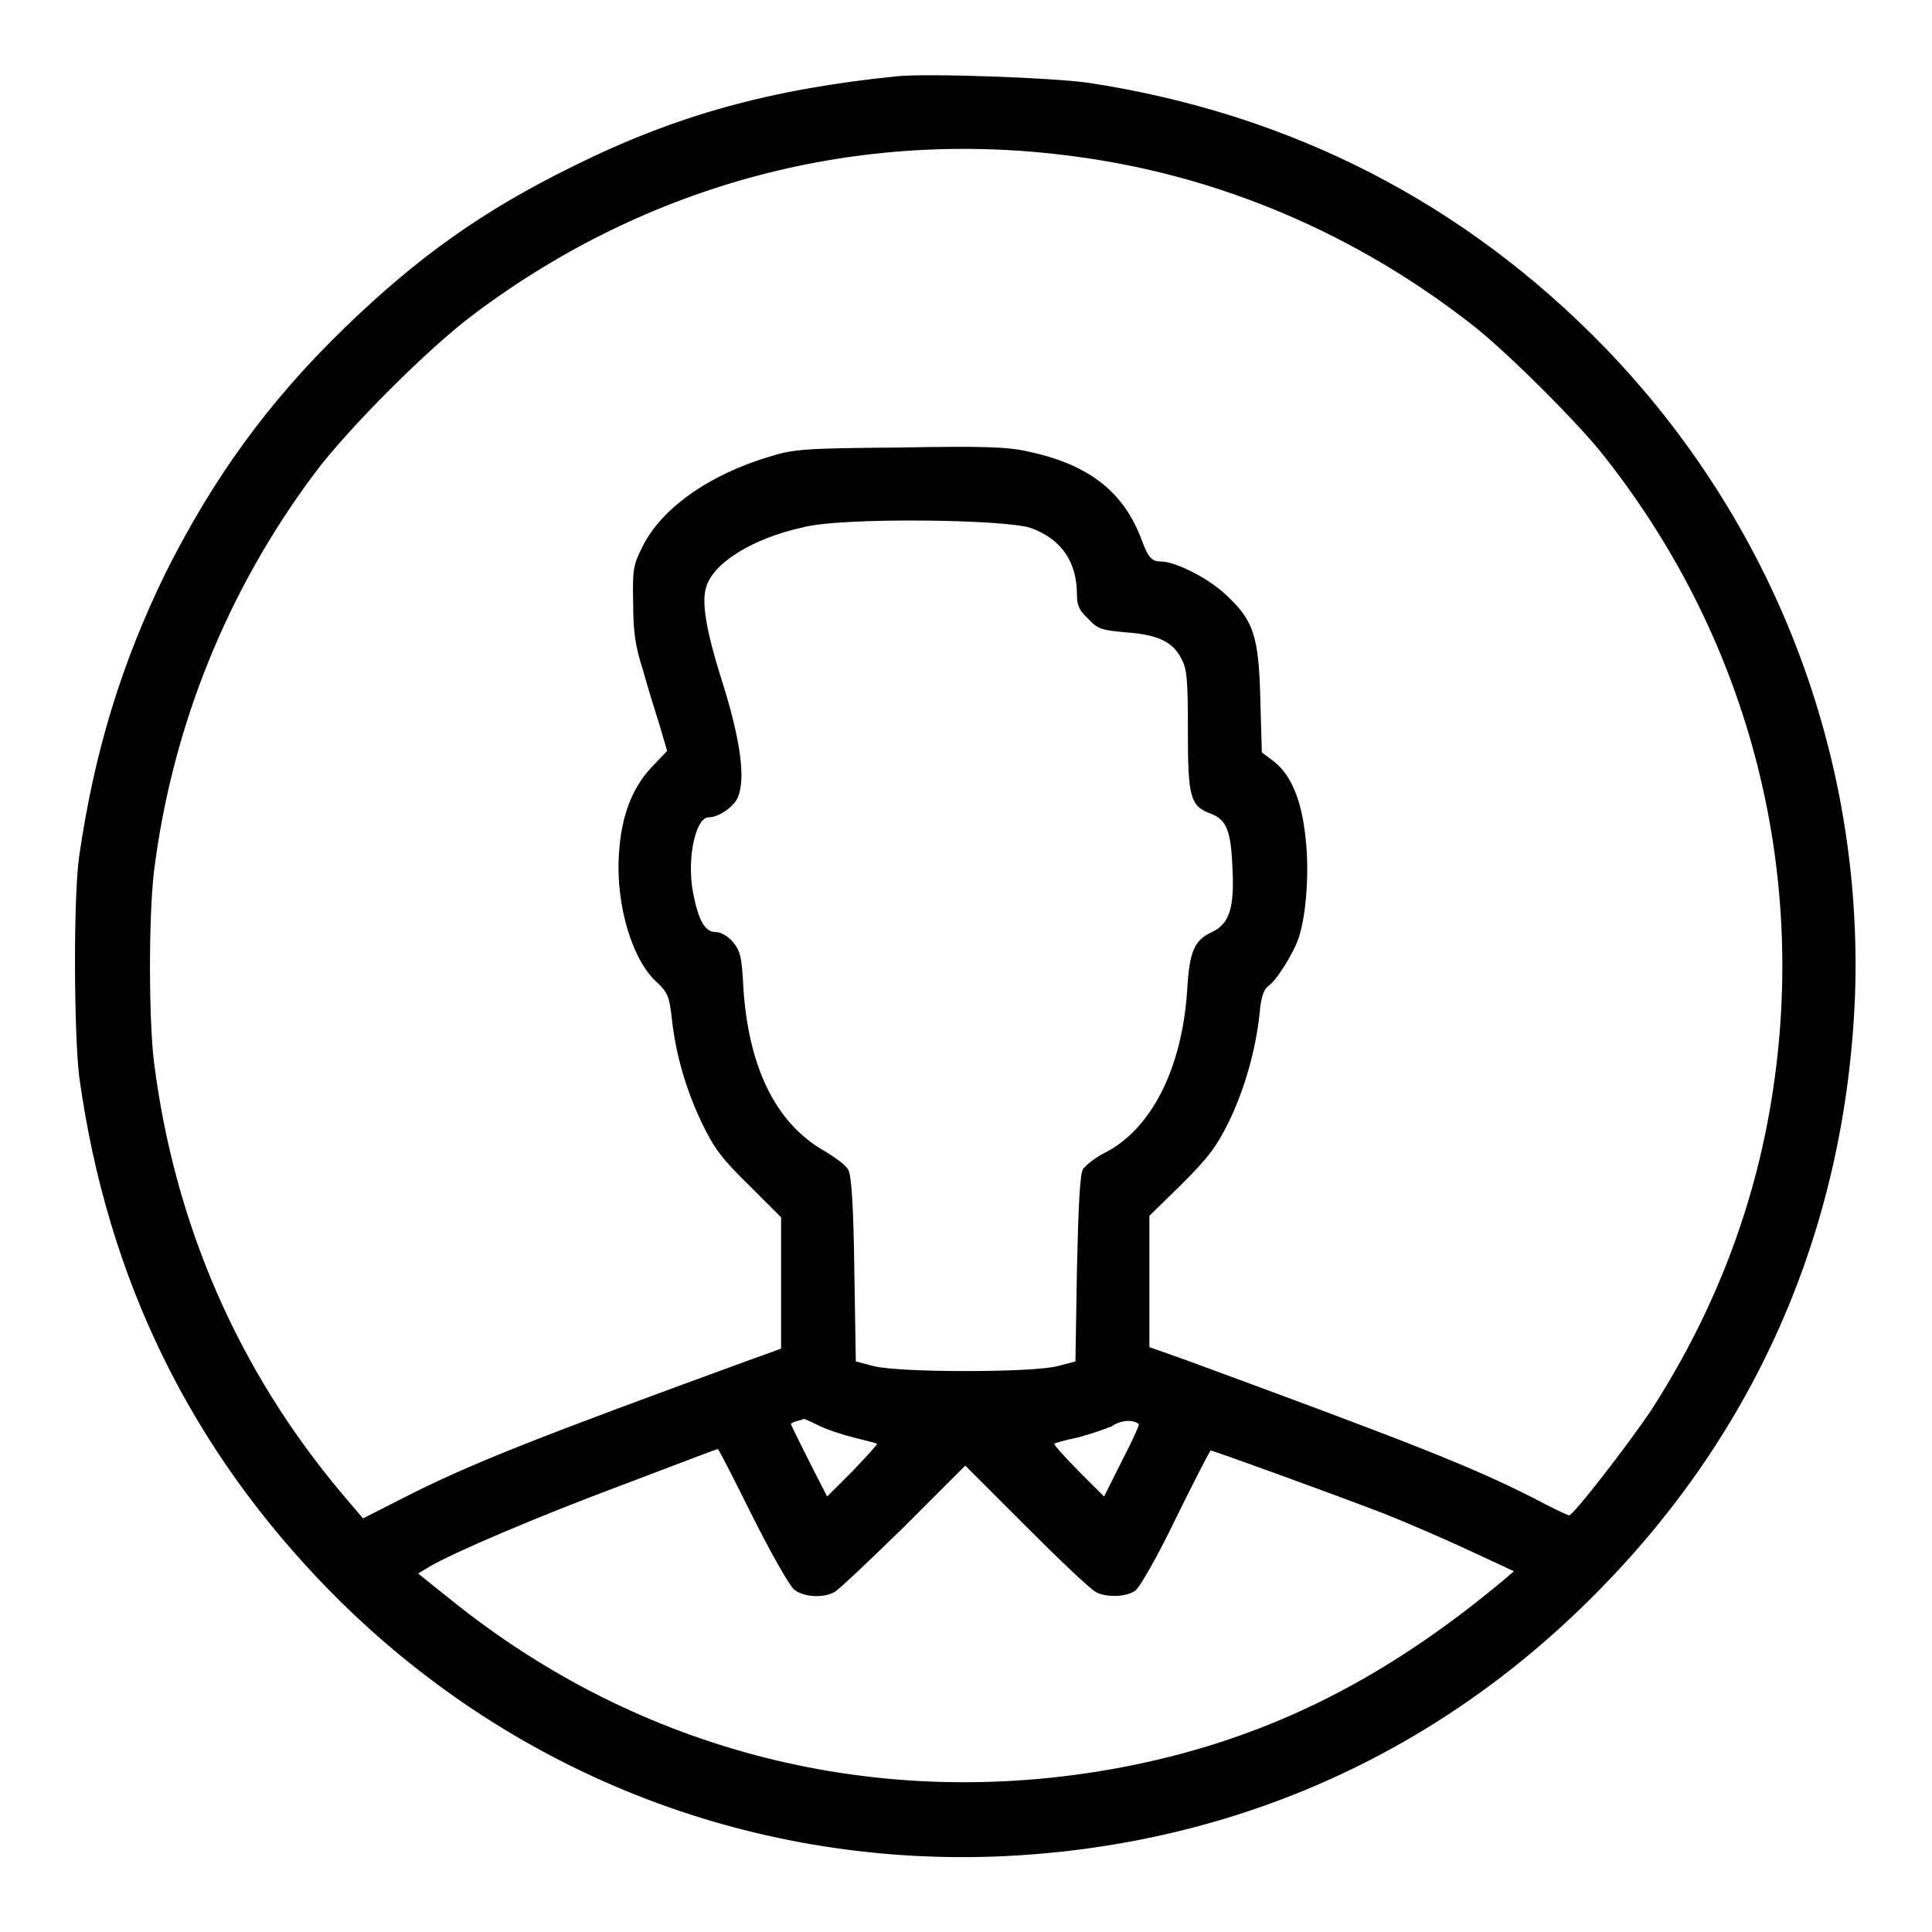 <?xml version="1.0" encoding="utf-8"?>
<!-- Svg Vector Icons : http://www.onlinewebfonts.com/icon -->
<!DOCTYPE svg PUBLIC "-//W3C//DTD SVG 1.1//EN" "http://www.w3.org/Graphics/SVG/1.1/DTD/svg11.dtd">
<svg version="1.1" xmlns="http://www.w3.org/2000/svg" xmlns:xlink="http://www.w3.org/1999/xlink" x="0px" y="0px" viewBox="0 0 256 256" enable-background="new 0 0 256 256" xml:space="preserve">
<g><g><g><path fill="#000000" d="M118.9,10.1C102.2,11.8,89.7,15.2,76,22c-12,5.9-20.6,12-30.4,21.5C35.5,53.3,28.2,63.4,21.9,76c-5.8,11.9-9.4,23.6-11.4,37.4c-0.8,5.5-0.7,23.6,0,29.3c3.7,26.8,14.8,49.4,33.4,68.3c23.4,23.7,54.9,36.2,88,35c30.7-1.2,58.2-13.2,79.7-35c21.4-21.6,33-48.7,34.2-79.1c1.1-31.9-10.8-62.7-33.1-85.8c-18.6-19.2-41.6-31-68.3-35.1C139.9,10.3,123,9.7,118.9,10.1z M142.2,20.7c19.3,2.5,37.6,10.3,53.2,22.6c4.3,3.4,13.8,12.8,17.2,17.2c19.5,24.7,27.3,55.8,21.9,86.6c-2.5,14.3-7.9,27.7-15.8,39.9c-2.9,4.3-10.2,13.8-10.8,13.8c-0.1,0-2.3-1-4.7-2.3c-8.3-4.2-15.9-7.2-46.1-18.3l-4.8-1.7v-8.7v-8.7l4.3-4.2c3.6-3.6,4.6-5,6.2-8.2c2.1-4.3,3.6-9.6,4.1-14.4c0.2-2.3,0.6-3.2,1.1-3.6c1-0.6,3.4-4.3,4.1-6.5c1-3,1.4-8.8,0.9-13.1c-0.5-5-1.9-8.4-4.2-10.2l-1.6-1.2l-0.2-7c-0.2-8.5-0.9-10.6-4.8-14.1c-2.3-2.1-6.5-4.2-8.4-4.2c-1.2,0-1.7-0.6-2.5-2.8c-2.4-6.5-7.1-10.1-15.2-11.8c-2.7-0.6-6-0.7-17-0.5c-12.4,0.1-13.9,0.2-17.1,1.2c-8.1,2.4-14.4,6.9-16.9,12c-1.2,2.4-1.3,3-1.2,7.5c0,3.8,0.3,5.7,1.3,8.8c0.6,2.2,1.6,5.4,2.2,7.3l1,3.4l-2.1,2.2c-2.6,2.8-4,6.5-4.3,11.6c-0.4,6.7,1.8,14.1,5.2,17c1.2,1.2,1.5,1.7,1.8,4.5c0.5,4.8,1.9,9.6,4,14c1.6,3.3,2.6,4.7,6.2,8.2l4.3,4.3v8.7v8.7l-4.7,1.7c-27.4,10-36.6,13.6-45.4,18.1l-5.3,2.7l-2.8-3.3c-13.8-16.4-22.2-35.8-24.9-57.2c-0.7-5.8-0.7-19.3,0-25.2c2.4-19.2,9.7-37.3,21.3-52.8c4.4-5.9,15.1-16.6,21-21C85.8,24.3,113.8,16.9,142.2,20.7z M136.7,70c4,1.5,6,4.5,6,8.8c0,1.4,0.3,2.1,1.5,3.2c1.3,1.4,1.8,1.5,5.1,1.8c4.2,0.3,6.2,1.3,7.3,3.6c0.7,1.3,0.8,2.9,0.8,9.4c0,8.8,0.3,10,3,11c2.1,0.8,2.7,2.2,2.9,7.1c0.3,5.4-0.4,7.5-2.7,8.6c-2.4,1.1-3,2.6-3.3,7.8c-0.7,10.4-4.8,18.4-11,21.5c-1.2,0.6-2.4,1.6-2.8,2.1c-0.4,0.8-0.6,4.5-0.8,13.3l-0.2,12.2l-2.3,0.6c-3.2,0.9-21.2,0.9-24.5,0l-2.3-0.6l-0.2-12.2c-0.1-8.4-0.4-12.6-0.8-13.2c-0.3-0.6-1.7-1.6-3-2.4c-6.5-3.6-10.2-11-10.9-21.7c-0.2-4.1-0.4-4.9-1.4-6.1c-0.7-0.8-1.6-1.3-2.3-1.3c-1.4,0-2.3-1.6-3-5.4c-0.8-4.5,0.4-9.8,2.1-9.8c1.3,0,3.2-1.3,3.8-2.5c1.2-2.5,0.4-8-2.2-16.1c-1.9-6.1-2.6-10-1.9-12c1-3.2,6.3-6.4,12.7-7.8C111.2,68.5,133.7,68.8,136.7,70z M108.5,188.9c1,0.5,3.1,1.2,4.7,1.6c1.5,0.4,2.9,0.7,3,0.8c0.1,0.1-1.4,1.7-3.2,3.6l-3.4,3.4l-2.4-4.7c-1.3-2.6-2.4-4.8-2.4-4.9c0-0.1,0.4-0.3,0.8-0.4c0.4-0.1,0.8-0.2,0.9-0.3C106.6,188,107.5,188.4,108.5,188.9z M150.9,188.7c0.1,0.1-0.9,2.3-2.2,4.8l-2.4,4.8l-3.4-3.4c-1.8-1.8-3.3-3.5-3.2-3.6c0.1-0.1,1.5-0.5,3-0.8c1.6-0.4,3.6-1.1,4.6-1.5C148.6,188.1,150.2,188.1,150.9,188.7z M99.7,200.9c2.4,4.8,4.9,9.2,5.5,9.7c1.2,1,3.7,1.2,5.3,0.4c0.6-0.3,4.7-4.2,9.2-8.6l8.2-8.2l8.2,8.2c4.5,4.5,8.6,8.4,9.2,8.6c1.4,0.7,3.9,0.6,5.1-0.2c0.6-0.4,3-4.6,5.4-9.6c2.4-4.9,4.5-8.9,4.6-9c0.1-0.1,15.8,5.6,23.1,8.4c3,1.2,8.1,3.4,11.3,4.9l5.8,2.7l-1.4,1.2c-16.4,13.7-32.3,21.4-51.2,24.9c-31.7,5.8-63.1-2.1-88.1-22.2l-4.5-3.6l1.5-0.9c3-1.8,14.2-6.6,26-11c6.6-2.5,12.1-4.6,12.2-4.6C95.3,192.1,97.3,196.1,99.7,200.9z"/></g></g></g>
</svg>